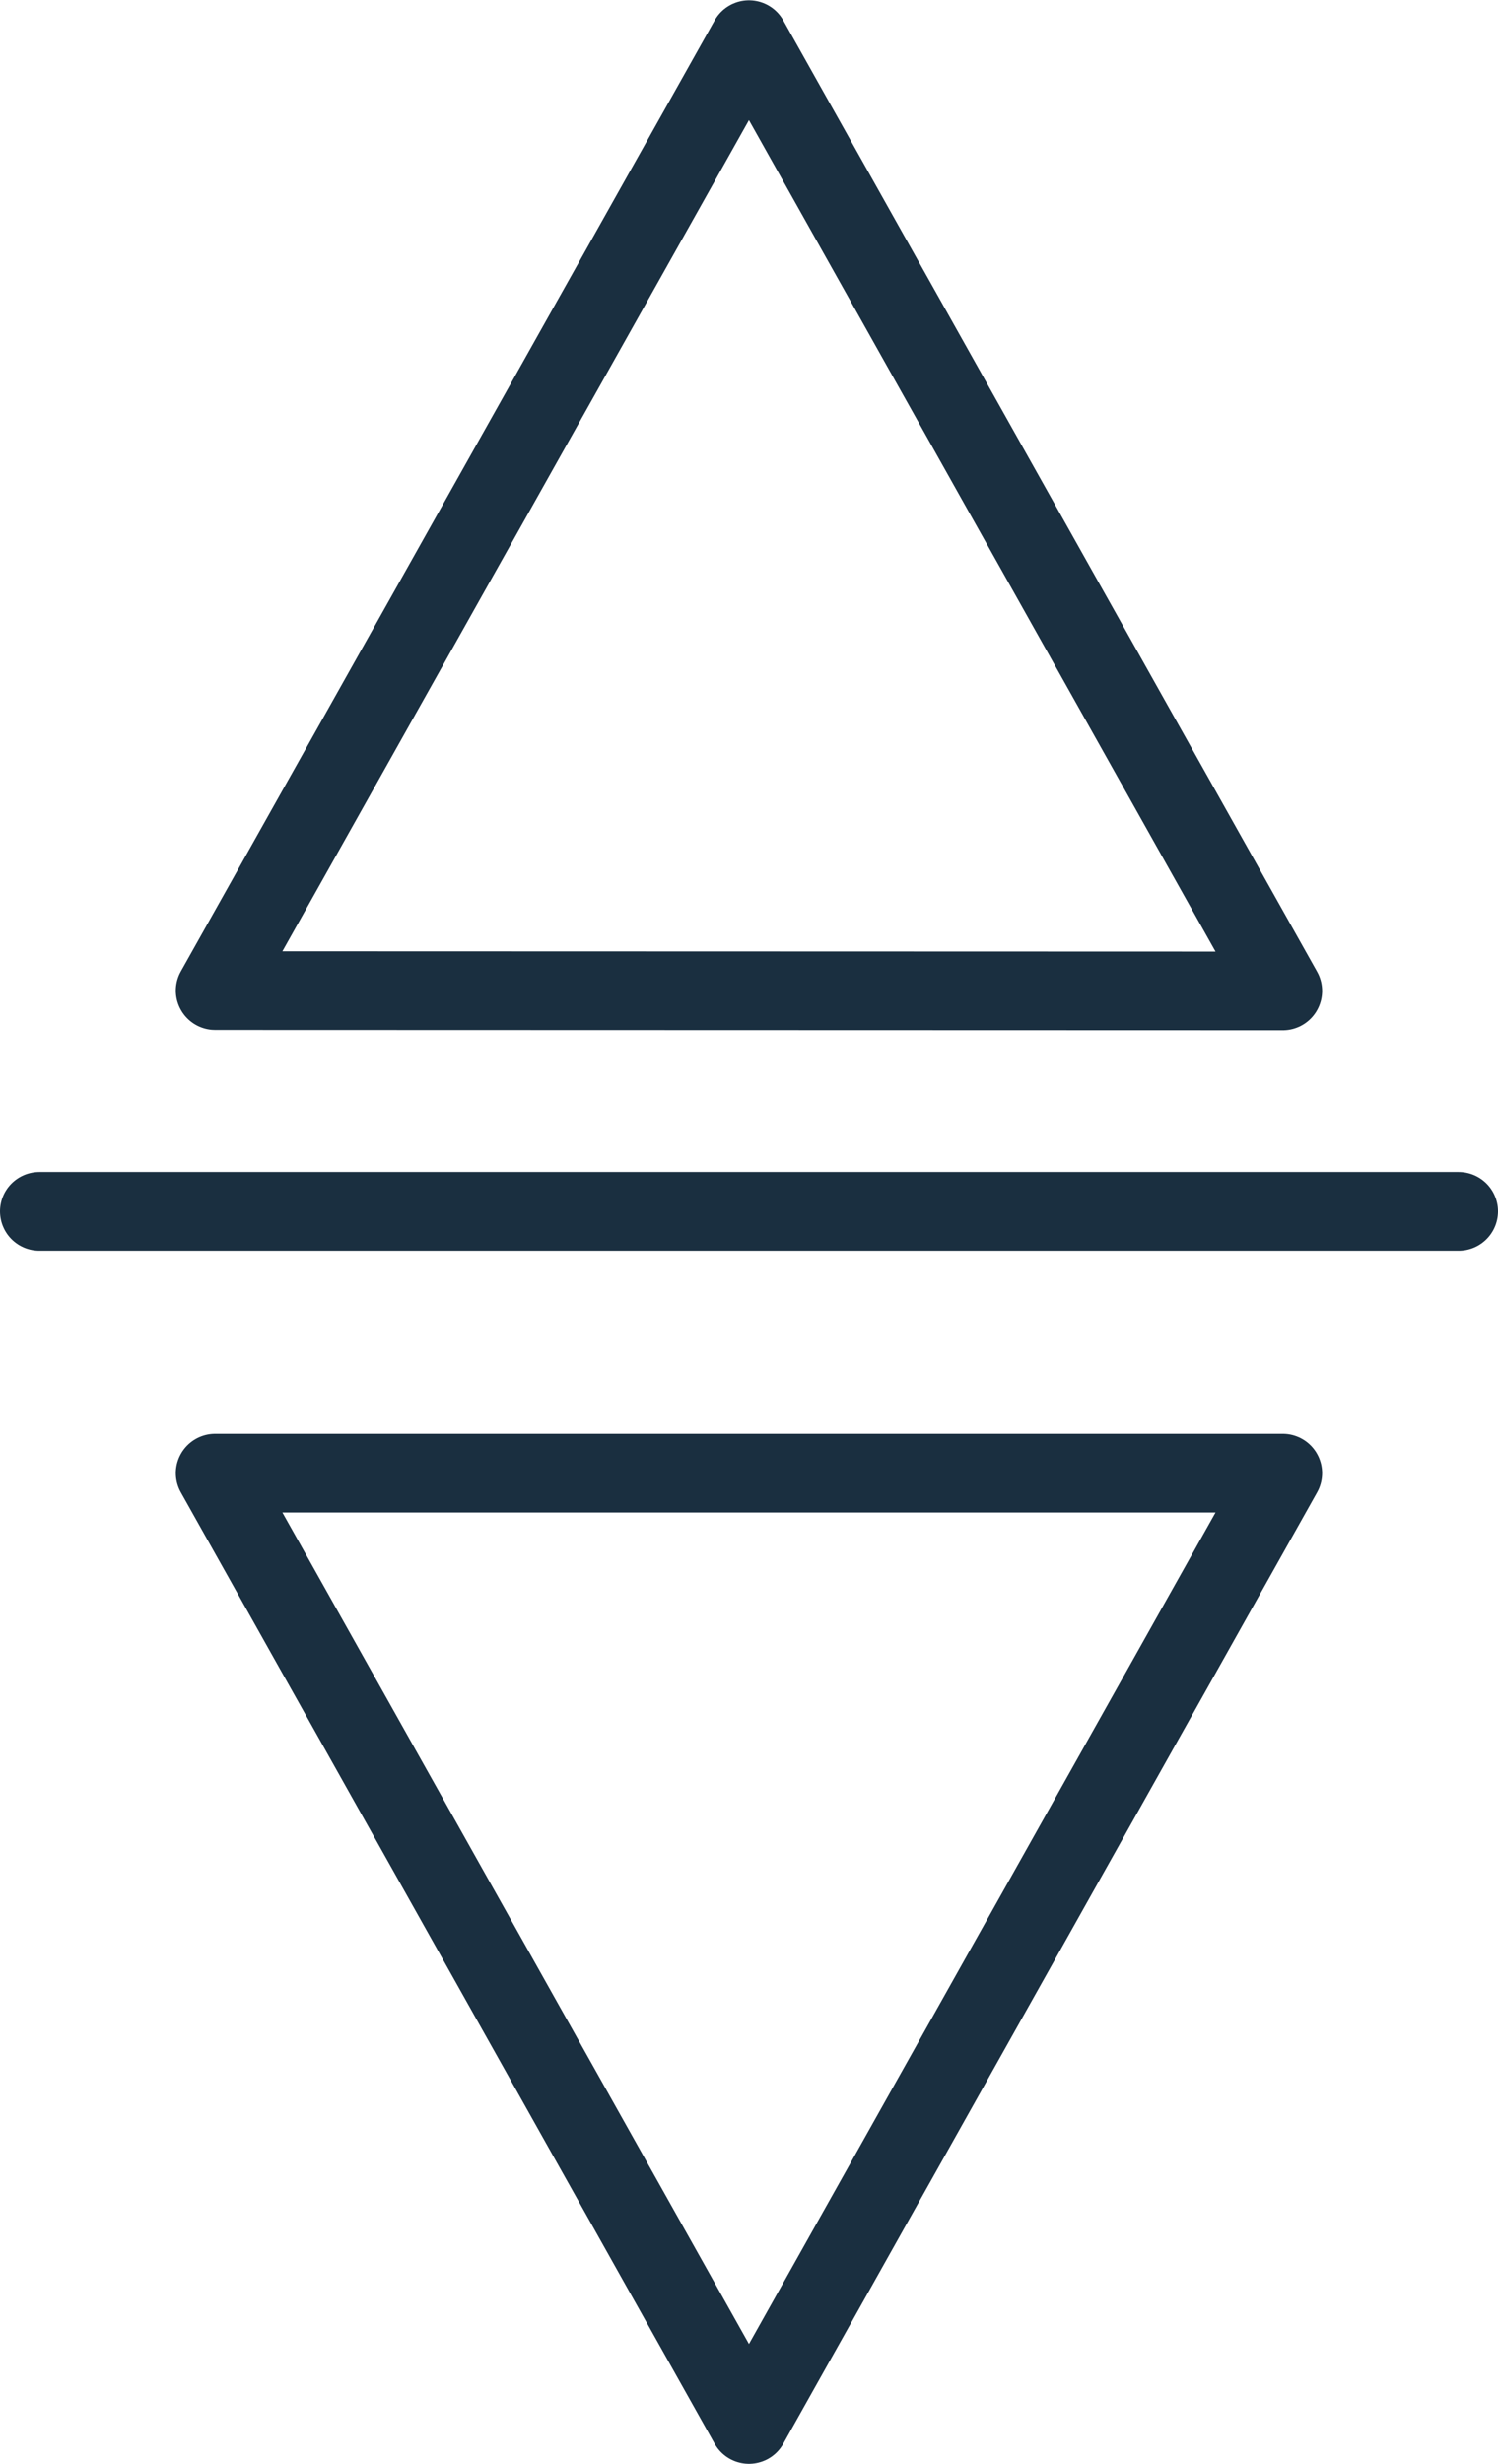 <svg xmlns="http://www.w3.org/2000/svg" width="18.875" height="31.036" viewBox="0 0 18.875 31.036">
  <g id="Gruppe_488" data-name="Gruppe 488" transform="translate(-164 -1805.001)">
    <path id="Pfad_282" data-name="Pfad 282" d="M4.71,12.479,11.436.5l6.726,11.983Z" transform="translate(162.001 1805.001)" fill="none" stroke="#1a2f40" stroke-linecap="round" stroke-linejoin="round" stroke-width="0.992"/>
    <path id="Pfad_283" data-name="Pfad 283" d="M18.162,34.849,11.436,46.833,4.71,34.849Z" transform="translate(162.001 1788.708)" fill="none" stroke="#1a2f40" stroke-linecap="round" stroke-linejoin="round" stroke-width="0.992"/>
    <line id="Linie_368" data-name="Linie 368" x2="17.883" transform="translate(164.496 1820.26)" fill="none" stroke="#1a2f40" stroke-linecap="round" stroke-linejoin="round" stroke-width="0.992"/>
  </g>
</svg>

